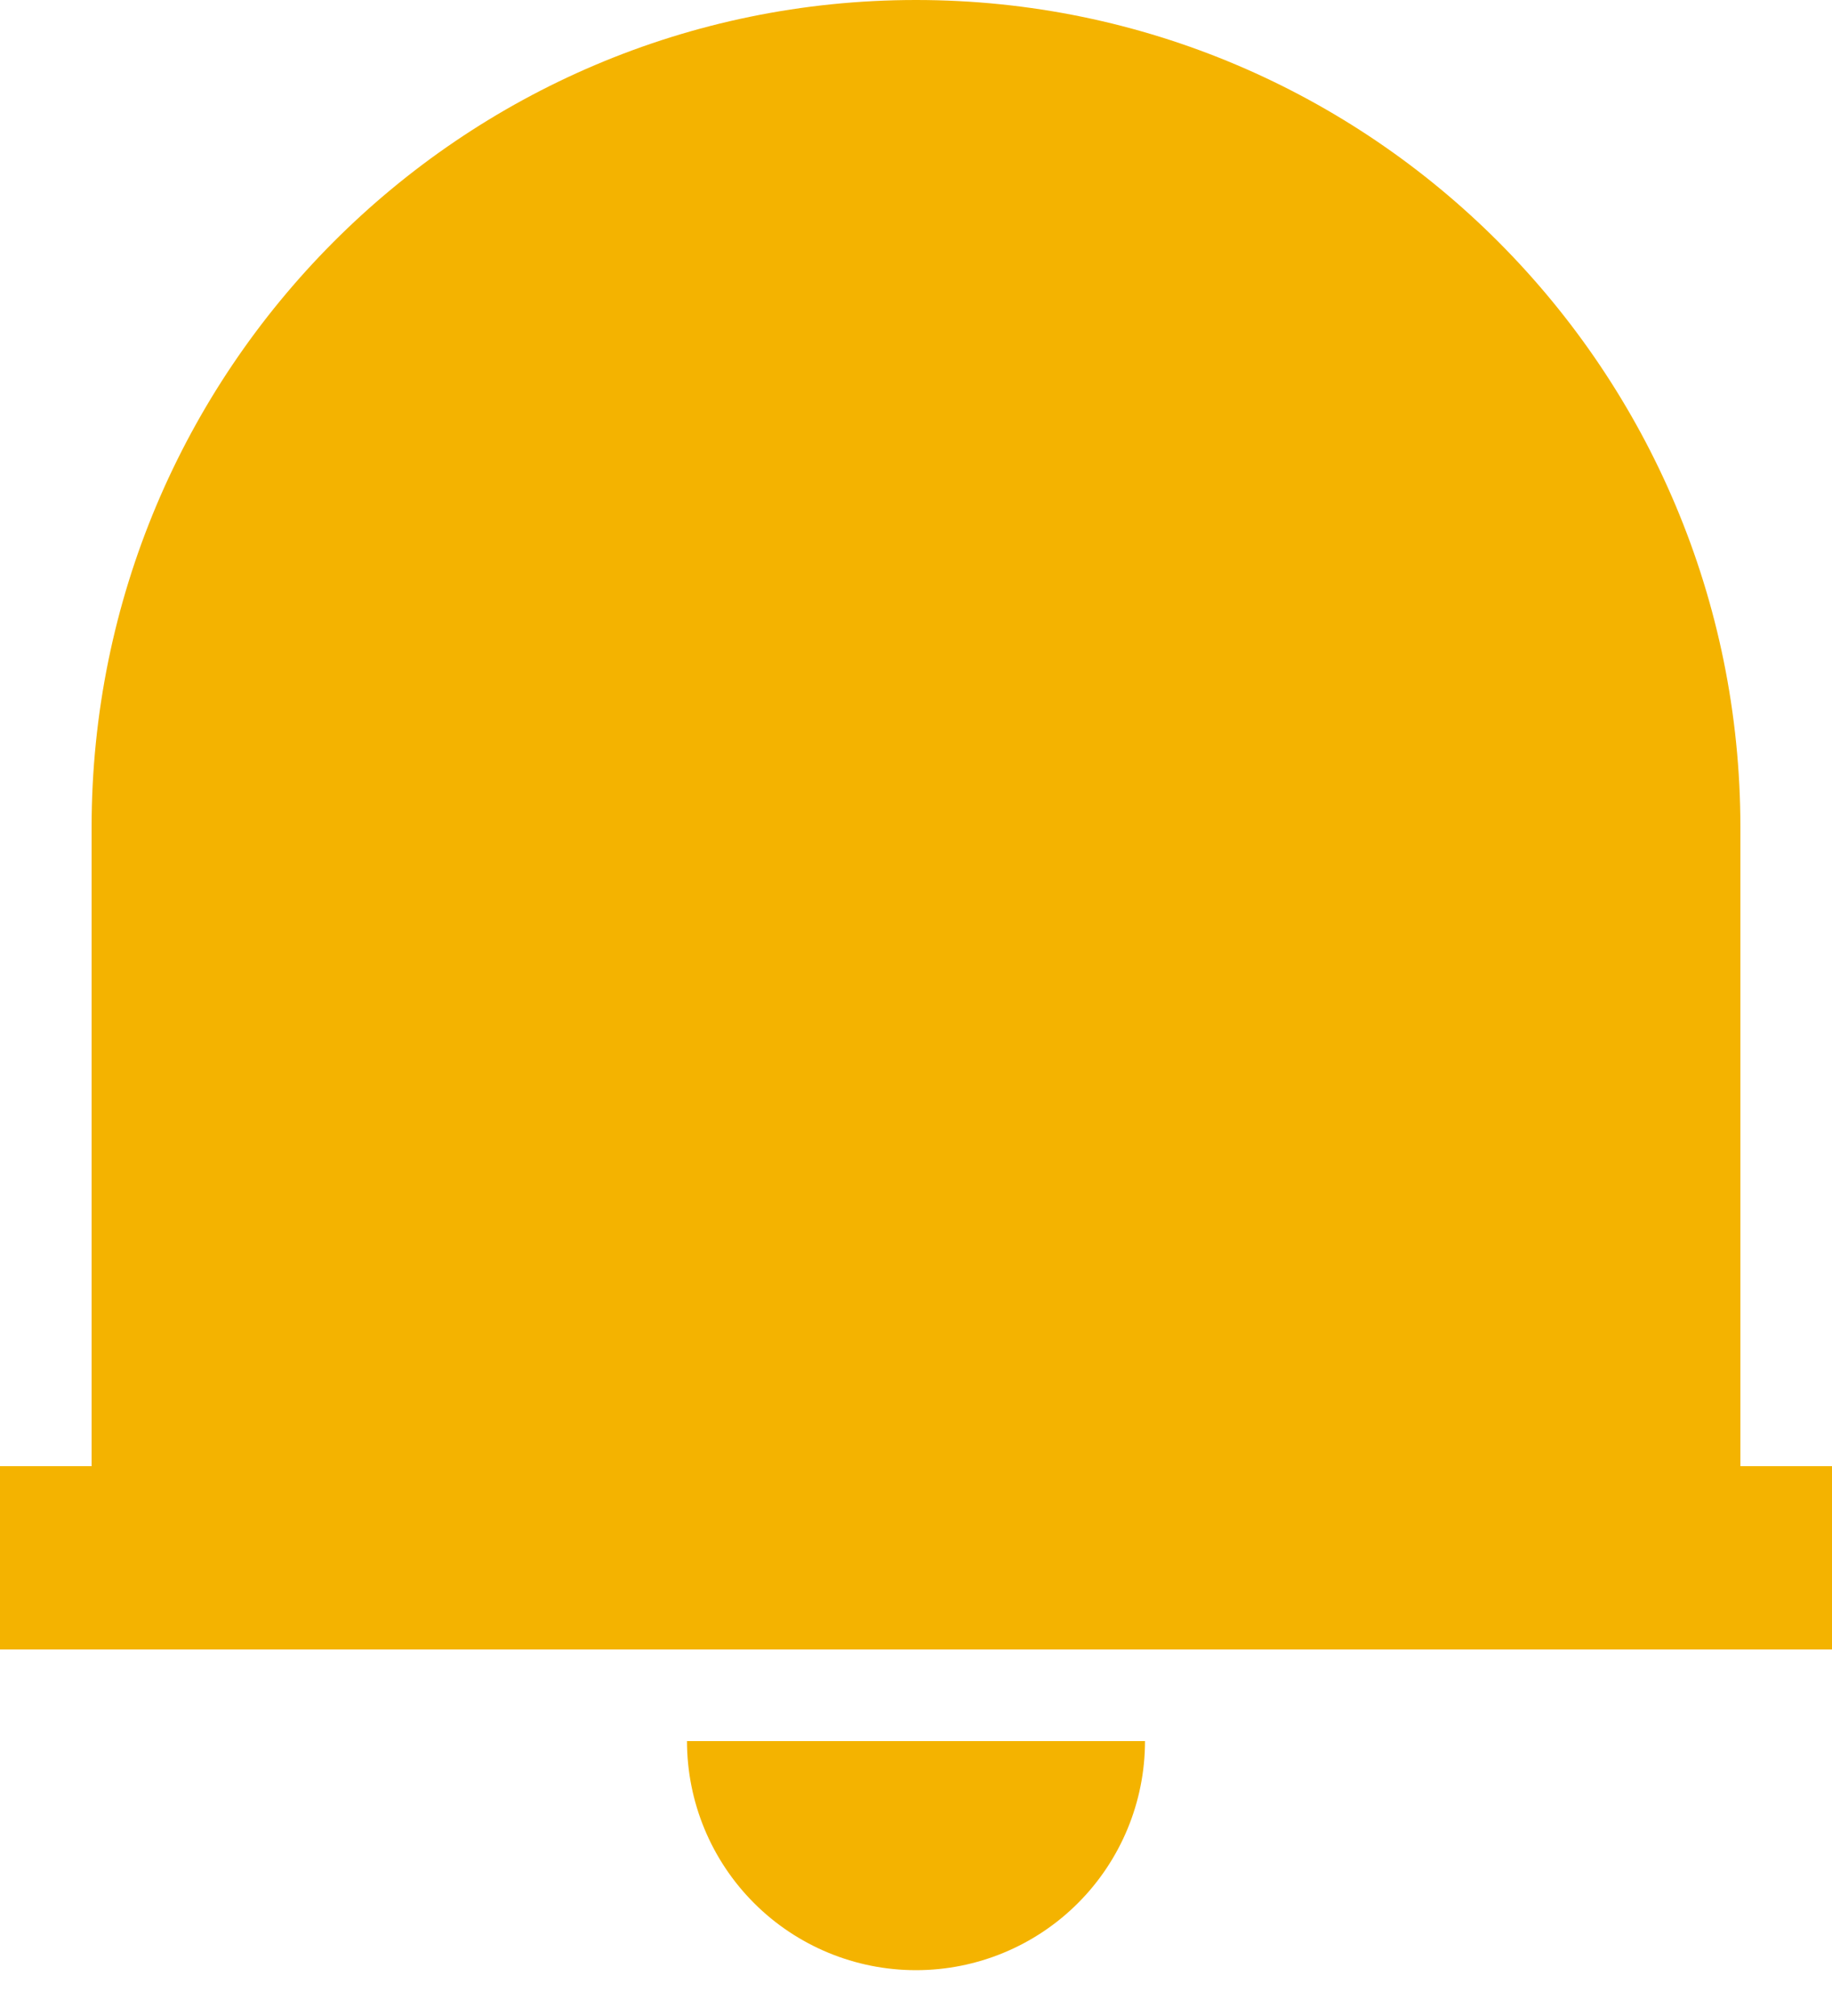 <svg width="20" height="22" viewBox="0 0 20 22" fill="none" xmlns="http://www.w3.org/2000/svg">
<path d="M20 18H0V16H1V9.031C1 4.043 5.03 0 10 0C14.97 0 19 4.043 19 9.031V16H20V18ZM7.5 19H12.5C12.5 19.663 12.237 20.299 11.768 20.768C11.299 21.237 10.663 21.5 10 21.5C9.337 21.5 8.701 21.237 8.232 20.768C7.763 20.299 7.5 19.663 7.5 19Z" fill="#F4B300"/>
</svg>
